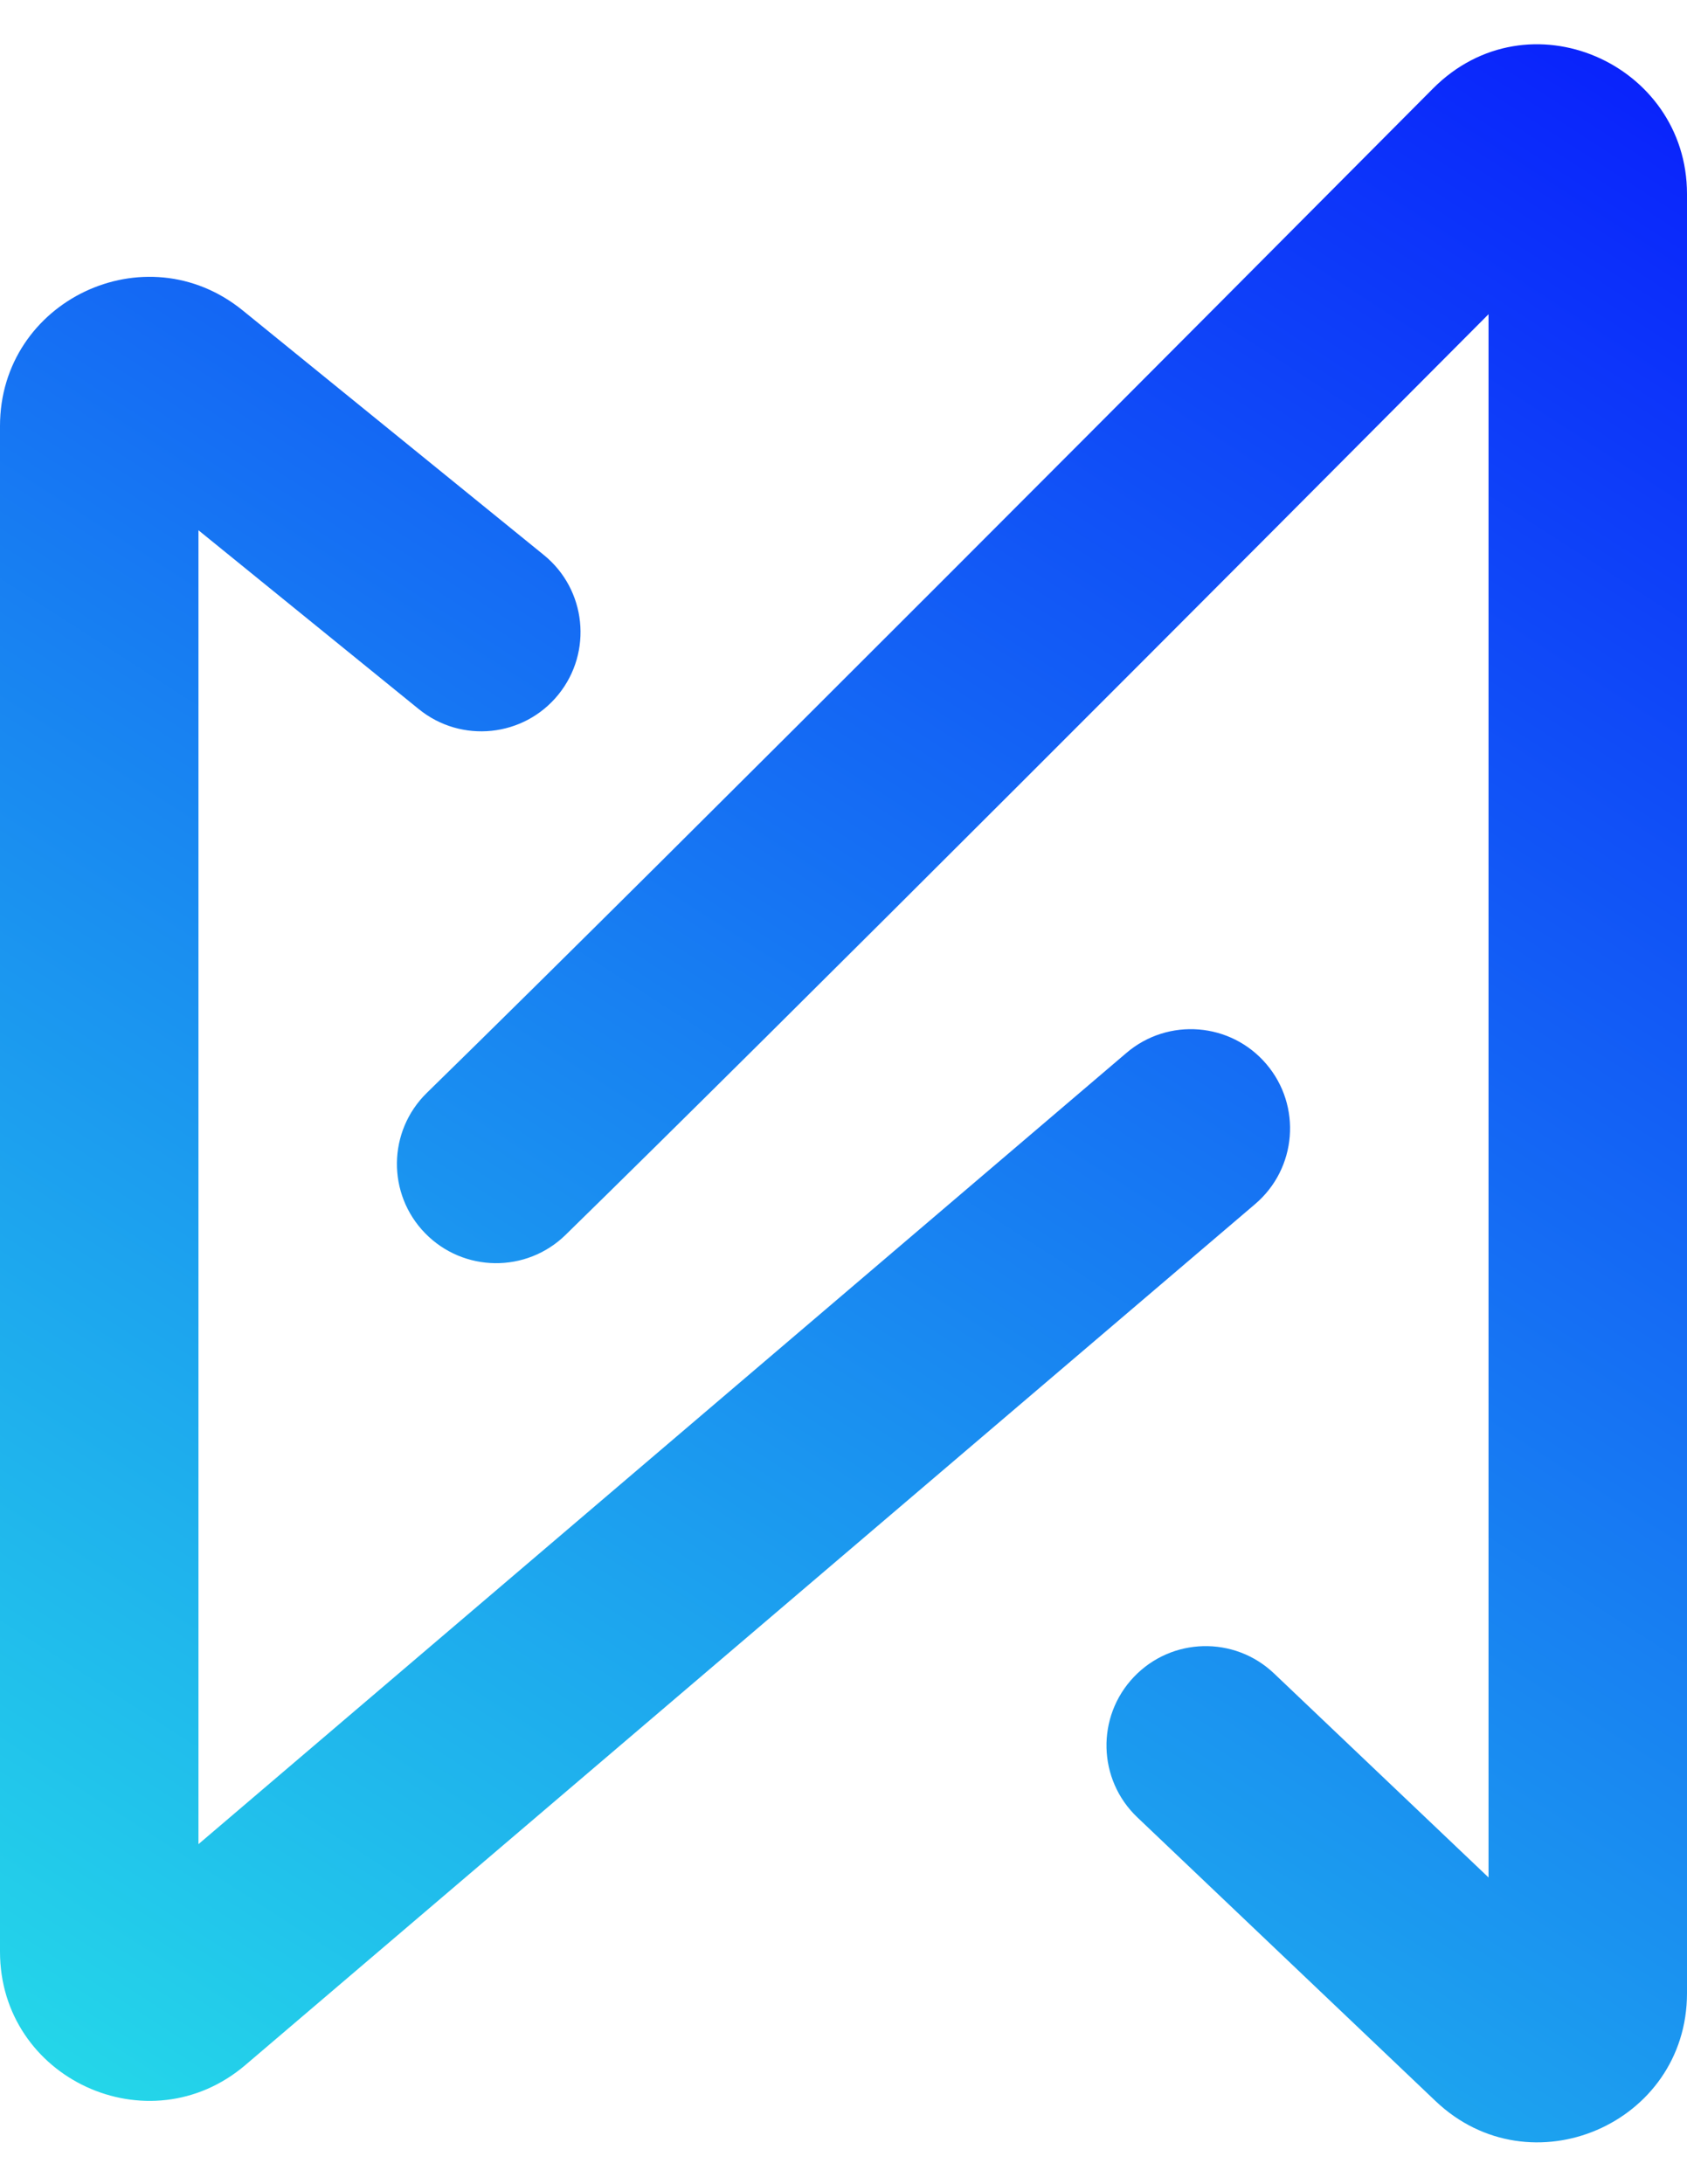 <svg width="34" height="44" viewBox="0 0 34 44" fill="none" xmlns="http://www.w3.org/2000/svg">
<path fill-rule="evenodd" clip-rule="evenodd" d="M28.933 42.326C30.843 44.142 34 42.788 34 40.152V3.908C34 1.277 30.799 -0.145 28.879 1.785C24.628 6.059 13.565 17.169 8.602 22.016C7.812 22.788 7.797 24.054 8.569 24.844C9.341 25.634 10.607 25.649 11.398 24.877C15.812 20.565 25.004 11.349 30 6.33V37.821L25.678 33.712C24.878 32.95 23.612 32.982 22.851 33.783C22.09 34.583 22.121 35.849 22.922 36.61L28.933 42.326ZM4.891 6.253C2.93 4.661 0 6.057 0 8.582V39.316C0 41.875 2.998 43.26 4.946 41.599L25.297 24.255C26.138 23.538 26.239 22.276 25.522 21.435C24.806 20.594 23.543 20.494 22.703 21.21L4 37.15V10.682L8.44 14.285C9.297 14.981 10.557 14.851 11.253 13.993C11.949 13.135 11.818 11.876 10.96 11.18L4.891 6.253Z" fill="url(#paint0_linear_8278_7955)"/>
<defs>
<linearGradient id="paint0_linear_8278_7955" x1="39.312" y1="-6.184" x2="0.048" y2="54.816" gradientUnits="userSpaceOnUse">
<stop stop-color="#0500FF"/>
<stop offset="1" stop-color="#2AFFE5"/>
</linearGradient>
</defs>
</svg>
